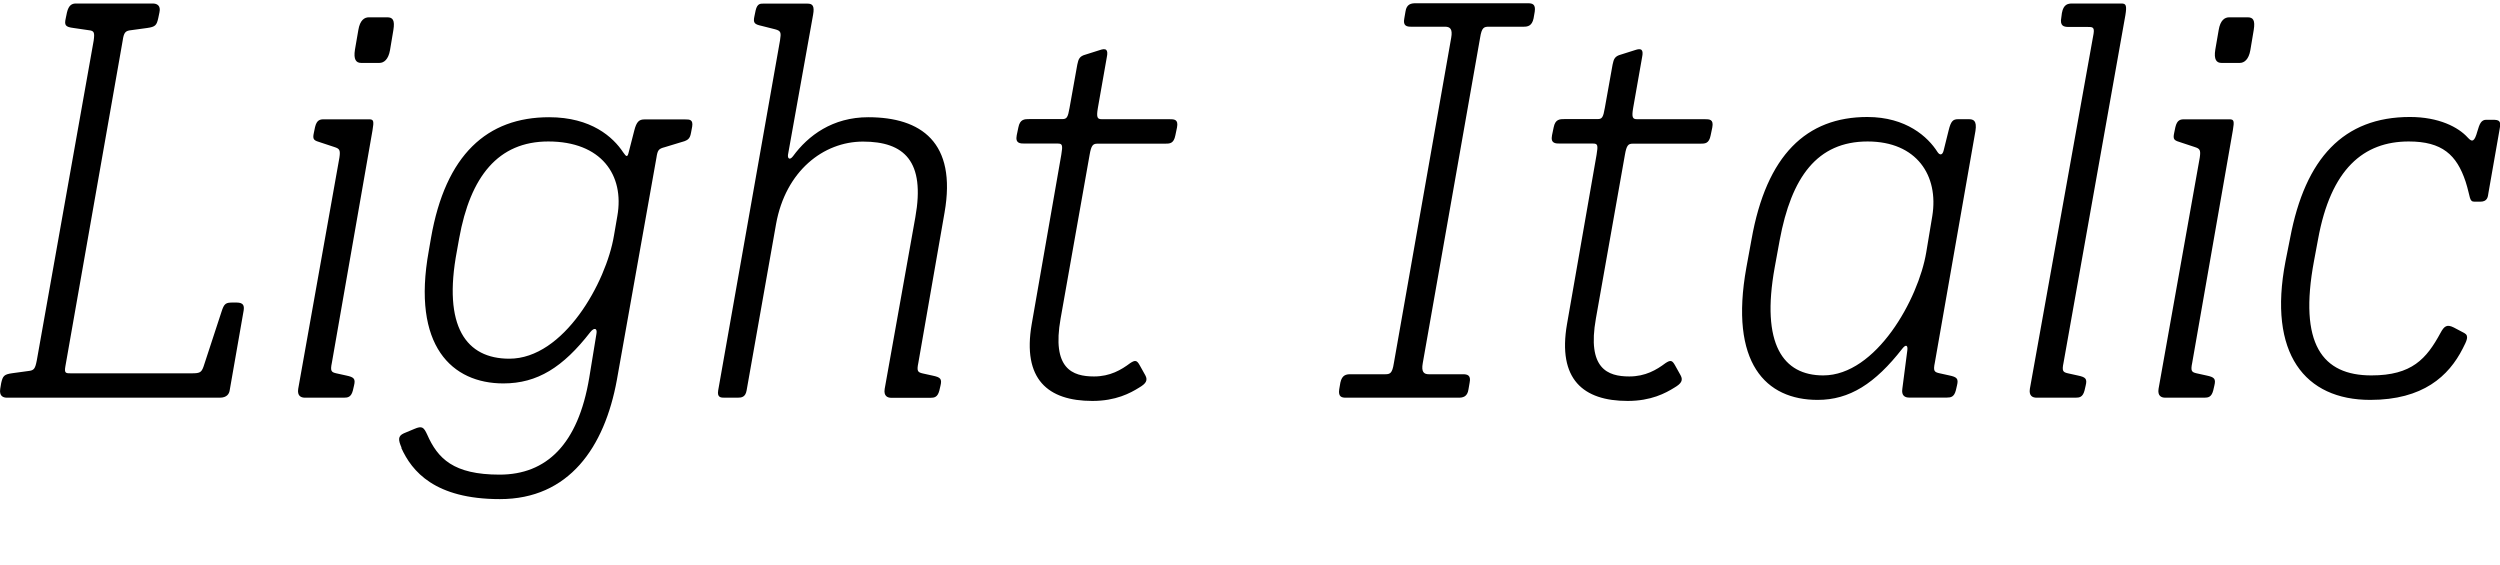 <?xml version="1.0" encoding="UTF-8"?>
<svg width="215.444" height="48.672" viewBox="0 0 215.444 48.672" version="1.1" xmlns="http://www.w3.org/2000/svg" xmlns:xlink="http://www.w3.org/1999/xlink">
 <path d="M0.02,15.17 c-0.1,-0.62,0.24,-0.77,0.58,-0.77 l18.34,0 c0.62,0,0.82,0.34,0.86,0.67 l1.2,6.86 c0.05,0.38,0,0.67,-0.62,0.67 l-0.29,0 c-0.62,0,-0.77,-0.05,-1.01,-0.82 l-1.54,-4.7 c-0.19,-0.53,-0.34,-0.58,-1.06,-0.58 l-10.37,0 c-0.43,0,-0.58,0,-0.48,0.58 l4.94,28.08 c0.1,0.72,0.24,0.86,0.72,0.91 l1.39,0.19 c0.72,0.1,0.82,0.24,0.96,0.86 l0.1,0.48 c0.14,0.62,-0.24,0.77,-0.58,0.77 l-6.62,0 c-0.34,0,-0.62,-0.14,-0.77,-0.77 l-0.1,-0.48 c-0.14,-0.62,-0.05,-0.77,0.67,-0.86 l1.3,-0.19 c0.48,-0.05,0.53,-0.19,0.43,-0.91 l-4.9,-27.55 c-0.14,-0.72,-0.24,-0.86,-0.72,-0.91 l-1.39,-0.19 c-0.72,-0.1,-0.82,-0.24,-0.96,-0.86 Z M30.59,44.4 c-0.14,-0.86,0.1,-1.15,0.53,-1.15 l1.58,0 c0.38,0,0.77,0.29,0.91,1.1 l0.29,1.73 c0.14,0.86,-0.05,1.1,-0.53,1.1 l-1.58,0 c-0.38,0,-0.77,-0.24,-0.91,-1.1 Z M25.7,15.17 c-0.1,-0.62,0.24,-0.77,0.58,-0.77 l3.36,0 c0.34,0,0.62,0.05,0.77,0.62 l0.1,0.43 c0.14,0.58,0,0.72,-0.67,0.86 l-0.86,0.19 c-0.43,0.1,-0.53,0.19,-0.38,0.91 l3.5,20.02 c0.14,0.82,0.1,0.96,-0.29,0.96 l-3.89,0 c-0.34,0,-0.62,-0.05,-0.77,-0.67 l-0.1,-0.48 c-0.14,-0.62,0,-0.67,0.62,-0.86 l1.15,-0.38 c0.43,-0.14,0.53,-0.24,0.43,-0.91 Z M34.58,10.08 c0.91,-2.02,2.88,-4.42,8.5,-4.42 c5.95,0,9.02,4.46,10.08,10.27 l3.41,19.15 c0.1,0.67,0.19,0.77,0.72,0.91 l1.25,0.38 c0.72,0.19,0.91,0.29,1.01,0.86 l0.1,0.53 c0.1,0.62,-0.24,0.62,-0.58,0.62 l-3.55,0 c-0.43,0,-0.67,-0.19,-0.86,-0.96 l-0.48,-1.87 c-0.1,-0.43,-0.19,-0.43,-0.48,0 c-0.86,1.3,-2.74,3.02,-6.38,3.02 c-5.33,0,-8.93,-3.22,-10.18,-10.42 l-0.19,-1.1 c-1.49,-8.21,2.02,-11.42,6.43,-11.42 c2.93,0,5.14,1.39,7.49,4.42 c0.34,0.43,0.62,0.34,0.53,-0.14 l-0.62,-3.79 c-0.96,-5.76,-3.7,-8.35,-7.73,-8.35 c-3.98,0,-5.33,1.39,-6.24,3.46 c-0.29,0.62,-0.43,0.77,-1.1,0.48 l-0.91,-0.38 c-0.53,-0.24,-0.48,-0.58,-0.19,-1.25 Z M52.91,28.37 c-0.67,-4.03,-4.32,-10.61,-9.02,-10.61 c-3.7,0,-5.76,2.74,-4.51,9.31 l0.19,1.06 c0.96,5.33,3.36,8.35,7.68,8.35 c4.56,0,6.58,-2.88,5.95,-6.43 Z M61.89,15.02 c-0.1,-0.62,0.24,-0.62,0.58,-0.62 l1.1,0 c0.34,0,0.67,0.05,0.77,0.62 l2.54,14.35 c0.82,4.56,4.08,7.1,7.49,7.1 c3.55,0,5.38,-1.68,4.51,-6.53 l-2.64,-14.78 c-0.1,-0.62,0.24,-0.77,0.58,-0.77 l3.36,0 c0.34,0,0.62,0.05,0.77,0.62 l0.1,0.43 c0.14,0.58,0,0.72,-0.67,0.86 l-0.86,0.19 c-0.43,0.1,-0.53,0.19,-0.38,0.91 l2.26,12.96 c1.06,6.05,-2.02,8.21,-6.58,8.21 c-3.07,0,-5.18,-1.58,-6.48,-3.36 c-0.29,-0.38,-0.48,-0.19,-0.43,0.14 l2.16,12.05 c0.14,0.77,-0.05,0.96,-0.48,0.96 l-3.7,0 c-0.34,0,-0.62,0.05,-0.77,-0.58 l-0.1,-0.48 c-0.14,-0.62,0,-0.72,0.62,-0.86 l1.15,-0.29 c0.53,-0.14,0.53,-0.29,0.43,-0.96 Z M88.91,20.74 c-0.82,-4.75,1.39,-6.62,5.23,-6.62 c2.02,0,3.26,0.67,4.03,1.15 c0.58,0.34,0.77,0.62,0.53,1.06 l-0.48,0.86 c-0.24,0.43,-0.38,0.48,-0.82,0.19 c-0.77,-0.58,-1.73,-1.15,-3.12,-1.15 c-1.87,0,-3.65,0.67,-2.88,4.99 l2.5,14.11 c0.14,0.82,0.29,0.96,0.67,0.96 l5.81,0 c0.43,0,0.77,0,0.91,0.72 l0.14,0.67 c0.14,0.72,-0.24,0.72,-0.67,0.72 l-5.81,0 c-0.38,0,-0.48,0.14,-0.34,0.96 l0.77,4.37 c0.14,0.67,-0.05,0.82,-0.62,0.62 l-1.2,-0.38 c-0.53,-0.14,-0.62,-0.38,-0.72,-0.86 l-0.67,-3.74 c-0.14,-0.82,-0.24,-0.96,-0.62,-0.96 l-2.83,0 c-0.43,0,-0.82,0,-0.96,-0.72 l-0.14,-0.67 c-0.14,-0.72,0.29,-0.72,0.72,-0.72 l2.83,0 c0.38,0,0.43,-0.14,0.29,-0.96 Z M115.41,15.12 c-0.1,-0.67,0.24,-0.72,0.58,-0.72 l9.7,0 c0.34,0,0.77,0.05,0.86,0.72 l0.1,0.58 c0.14,0.67,-0.24,0.72,-0.58,0.72 l-2.93,0 c-0.43,0,-0.67,0.19,-0.53,0.96 l4.94,28.03 c0.14,0.91,0.34,0.96,0.77,0.96 l2.98,0 c0.34,0,0.72,0.05,0.86,0.72 l0.1,0.58 c0.1,0.67,-0.24,0.72,-0.58,0.72 l-9.7,0 c-0.34,0,-0.77,-0.05,-0.86,-0.72 l-0.1,-0.58 c-0.14,-0.67,0.24,-0.72,0.58,-0.72 l2.93,0 c0.43,0,0.67,-0.19,0.53,-0.96 l-4.94,-28.03 c-0.14,-0.91,-0.34,-0.96,-0.77,-0.96 l-2.98,0 c-0.34,0,-0.72,-0.05,-0.86,-0.72 Z M135.04,20.74 c-0.82,-4.75,1.39,-6.62,5.23,-6.62 c2.02,0,3.26,0.67,4.03,1.15 c0.58,0.34,0.77,0.62,0.53,1.06 l-0.48,0.86 c-0.24,0.43,-0.38,0.48,-0.82,0.19 c-0.77,-0.58,-1.73,-1.15,-3.12,-1.15 c-1.87,0,-3.65,0.67,-2.88,4.99 l2.5,14.11 c0.14,0.82,0.29,0.96,0.67,0.96 l5.81,0 c0.43,0,0.77,0,0.91,0.72 l0.14,0.67 c0.14,0.72,-0.24,0.72,-0.67,0.72 l-5.81,0 c-0.38,0,-0.48,0.14,-0.34,0.96 l0.77,4.37 c0.14,0.67,-0.05,0.82,-0.62,0.62 l-1.2,-0.38 c-0.53,-0.14,-0.62,-0.38,-0.72,-0.86 l-0.67,-3.74 c-0.14,-0.82,-0.24,-0.96,-0.62,-0.96 l-2.83,0 c-0.43,0,-0.82,0,-0.96,-0.72 l-0.14,-0.67 c-0.14,-0.72,0.29,-0.72,0.72,-0.72 l2.83,0 c0.38,0,0.43,-0.14,0.29,-0.96 Z M150.5,25.63 c-1.49,-8.26,1.68,-11.42,6.14,-11.42 c2.74,0,4.94,1.39,7.3,4.42 c0.34,0.43,0.48,0.24,0.43,-0.14 l-0.43,-3.31 c-0.1,-0.62,0.24,-0.77,0.58,-0.77 l3.26,0 c0.34,0,0.62,0.05,0.77,0.62 l0.1,0.43 c0.14,0.58,0,0.72,-0.67,0.86 l-0.86,0.19 c-0.43,0.1,-0.53,0.19,-0.38,0.91 l3.5,19.97 c0.14,0.91,-0.19,1.01,-0.58,1.01 l-0.91,0 c-0.43,0,-0.62,-0.14,-0.82,-0.96 l-0.43,-1.73 c-0.1,-0.43,-0.34,-0.43,-0.53,-0.14 c-0.82,1.3,-2.69,3.02,-6.05,3.02 c-5.23,0,-8.69,-3.26,-9.98,-10.56 Z M166.0,26.93 c-0.67,-4.03,-4.32,-10.61,-8.88,-10.61 c-3.46,0,-5.38,2.69,-4.18,9.31 l0.43,2.35 c1.01,5.42,3.22,8.5,7.58,8.5 c4.22,0,6.14,-2.93,5.57,-6.43 Z M174.93,15.17 c-0.1,-0.62,0.24,-0.77,0.58,-0.77 l3.36,0 c0.34,0,0.62,0.05,0.77,0.62 l0.1,0.43 c0.14,0.58,0,0.72,-0.67,0.86 l-0.86,0.19 c-0.43,0.1,-0.53,0.19,-0.38,0.91 l5.33,29.95 c0.14,0.86,0.05,1.01,-0.34,1.01 l-4.22,0 c-0.38,0,-0.77,-0.05,-0.91,-0.82 l-0.05,-0.38 c-0.14,-0.72,0.19,-0.82,0.62,-0.82 l1.63,0 c0.43,0,0.62,0,0.53,-0.58 Z M190.91,44.4 c-0.14,-0.86,0.1,-1.15,0.53,-1.15 l1.58,0 c0.38,0,0.77,0.29,0.91,1.1 l0.29,1.73 c0.14,0.86,-0.05,1.1,-0.53,1.1 l-1.58,0 c-0.38,0,-0.77,-0.24,-0.91,-1.1 Z M186.02,15.17 c-0.1,-0.62,0.24,-0.77,0.58,-0.77 l3.36,0 c0.34,0,0.62,0.05,0.77,0.62 l0.1,0.43 c0.14,0.58,0,0.72,-0.67,0.86 l-0.86,0.19 c-0.43,0.1,-0.53,0.19,-0.38,0.91 l3.5,20.02 c0.14,0.82,0.1,0.96,-0.29,0.96 l-3.89,0 c-0.34,0,-0.62,-0.05,-0.77,-0.67 l-0.1,-0.48 c-0.14,-0.62,0,-0.67,0.62,-0.86 l1.15,-0.38 c0.43,-0.14,0.53,-0.24,0.43,-0.91 Z M196.96,26.16 c-1.54,-7.97,1.68,-11.95,7.3,-11.95 c4.56,0,6.77,2.06,7.97,4.42 c0.34,0.67,0.58,1.1,0.14,1.34 l-0.91,0.48 c-0.58,0.29,-0.82,0.14,-1.15,-0.48 c-1.2,-2.21,-2.45,-3.65,-5.95,-3.65 c-4.22,0,-6.29,2.69,-4.94,9.89 l0.34,1.82 c1.1,6.1,3.94,8.45,7.82,8.45 c2.88,0,4.13,-1.15,4.9,-3.46 c0.43,-1.34,0.29,-1.73,0.77,-1.73 l0.48,0 c0.62,0,0.67,0.38,0.72,0.77 l0.96,5.47 c0.14,0.72,0,0.82,-0.62,0.82 l-0.53,0 c-0.43,0,-0.58,-0.34,-0.77,-1.01 c-0.24,-0.86,-0.43,-0.96,-0.82,-0.53 c-0.82,0.91,-2.5,1.78,-4.99,1.78 c-5.71,0,-9.02,-3.55,-10.32,-10.42 Z M196.96,26.16" fill="rgb(0,0,0)" transform="matrix(1,0,0,-1,0.0,48.672)"/>
</svg>